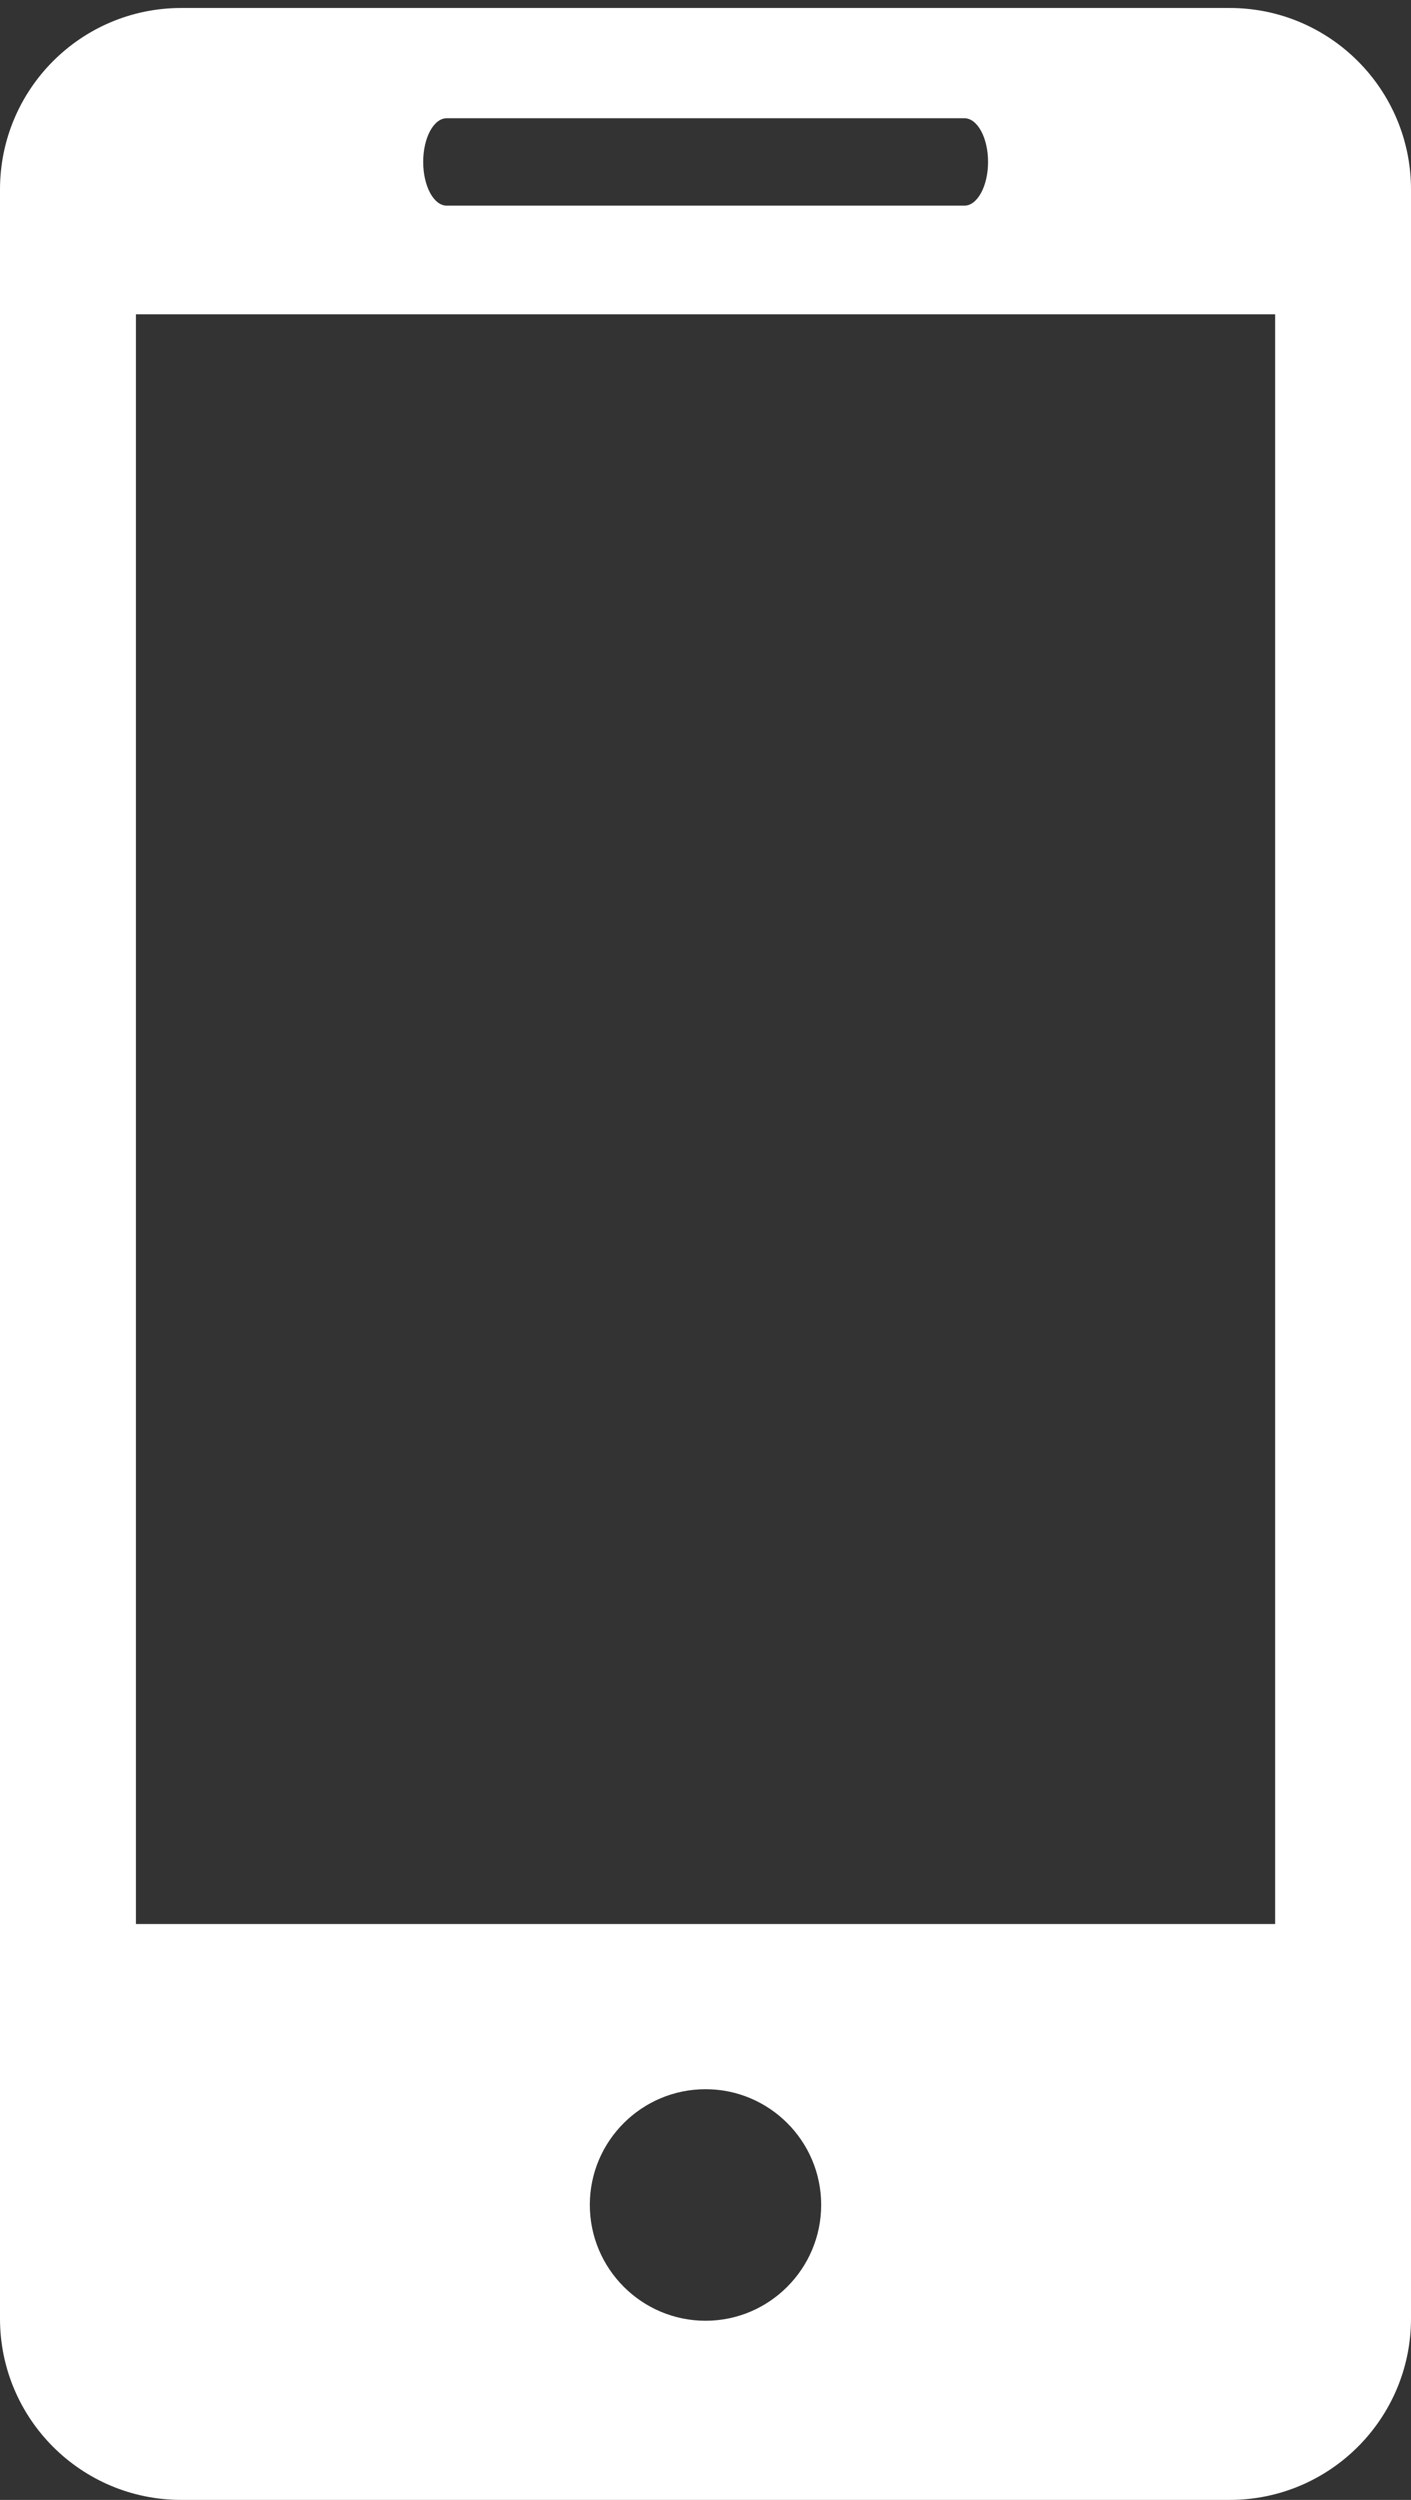 <?xml version="1.0" encoding="utf-8"?>
<!-- Generator: Adobe Illustrator 16.0.0, SVG Export Plug-In . SVG Version: 6.00 Build 0)  -->
<!DOCTYPE svg PUBLIC "-//W3C//DTD SVG 1.1//EN" "http://www.w3.org/Graphics/SVG/1.1/DTD/svg11.dtd">
<svg version="1.1" id="Capa_1" xmlns="http://www.w3.org/2000/svg" xmlns:xlink="http://www.w3.org/1999/xlink" x="0px" y="0px"
	 width="288.094px" height="510.37px" viewBox="110.954 0 288.094 510.37" enable-background="new 110.954 0 288.094 510.37"
	 xml:space="preserve">
<rect x="110.954" y="0" width="288.094" height="510.37" fill="#333333" stroke="none"/>
<g>
	<g>
		<path fill="#FFFFFF" d="M362.025,1.63H147.974c-20.483,0-37.02,16.611-37.02,37.059v434.658c0,20.433,16.537,37.023,37.02,37.023
			h214.052c20.446,0,37.022-16.593,37.022-37.023V38.688C399.048,18.241,382.472,1.63,362.025,1.63z M202.182,24.136h105.672
			c2.671,0,4.838,3.985,4.838,8.918c0,4.931-2.169,8.934-4.838,8.934H202.182c-2.689,0-4.82-4.005-4.82-8.934
			C197.362,28.123,199.493,24.136,202.182,24.136z M255.019,473.794c-13.033,0-23.637-10.605-23.637-23.657
			c0-13.049,10.605-23.616,23.637-23.616c12.996,0,23.601,10.568,23.601,23.616C278.616,463.188,268.012,473.794,255.019,473.794z
			 M371.312,392.798H138.706V64.163h232.605V392.798z"/>
	</g>
</g>
</svg>
